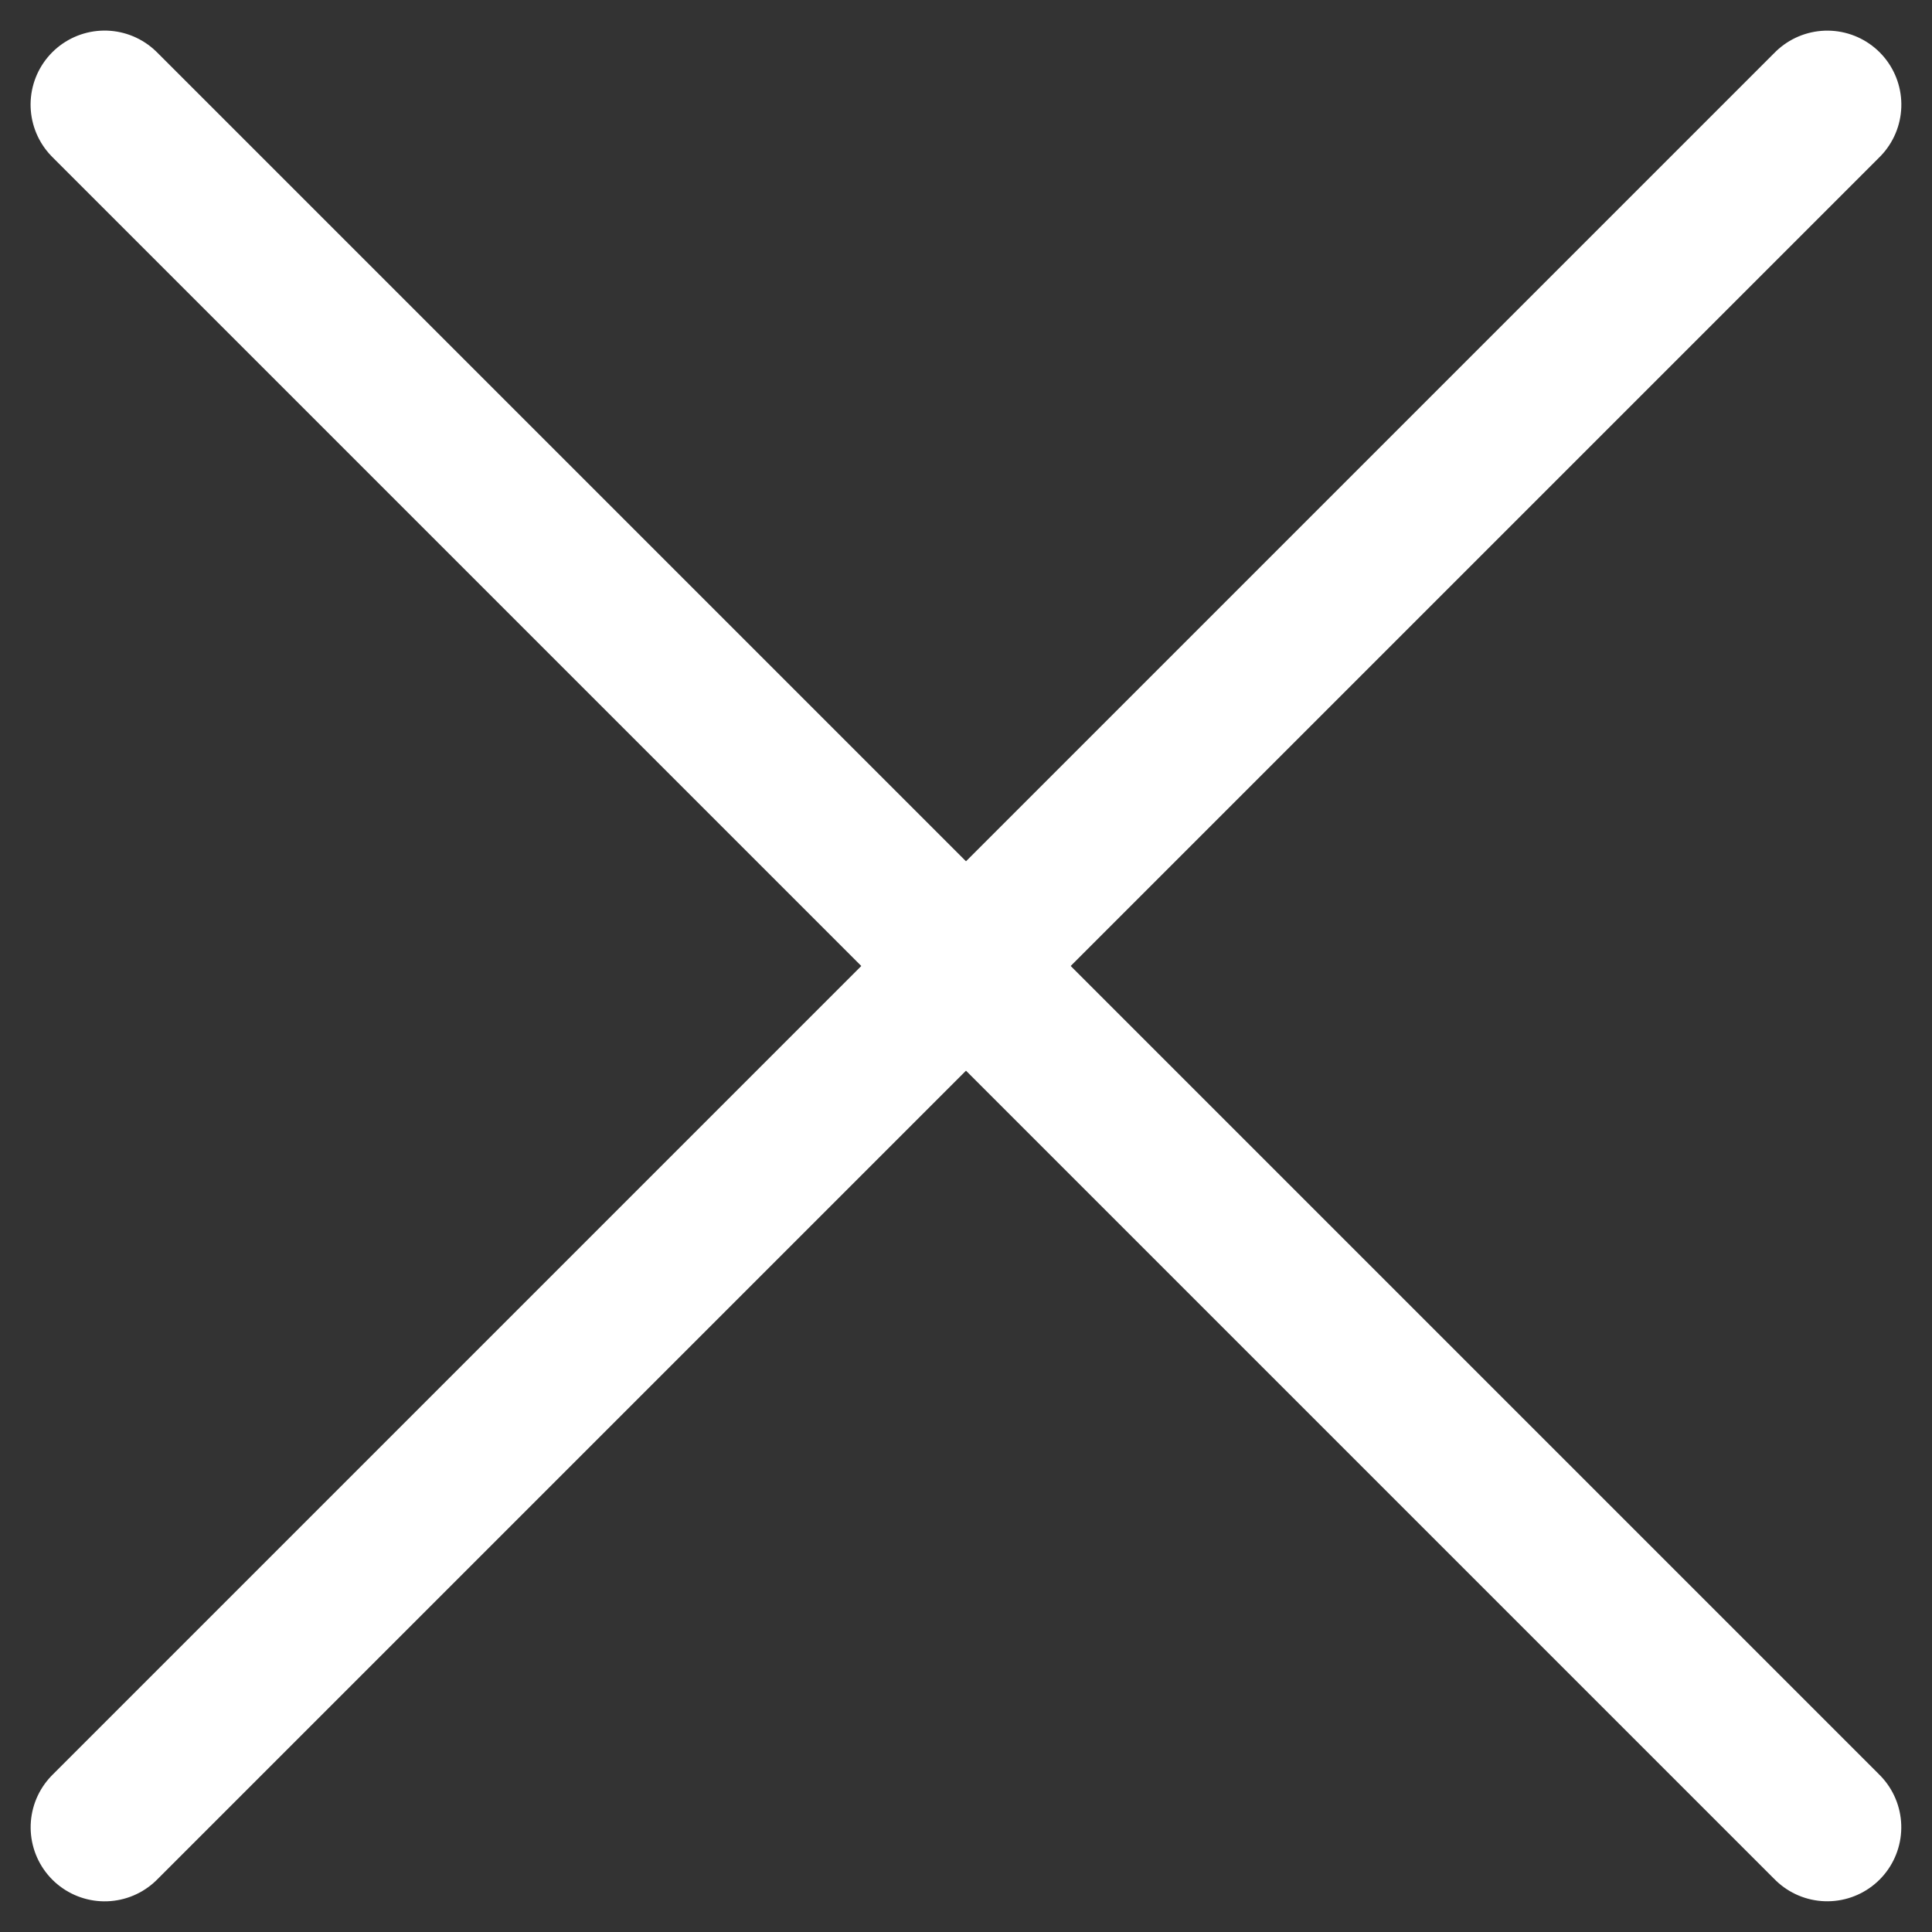 <svg xmlns="http://www.w3.org/2000/svg" width="26.099" height="26.099" viewBox="0 0 26.099 26.099">
  <rect x="0" y="0" width="26.099" height="26.099" fill="#333333" stroke="none"/>
  <g id="Group_671" data-name="Group 671" transform="translate(-309.496 -34.987)">
    <path id="Path_551" data-name="Path 551" d="M769.55,17.652h-32.91" transform="translate(-222.455 568.073) rotate(-45)" fill="none" stroke="#fff" stroke-linecap="round" stroke-width="2"/>
    <path id="Path_1833" data-name="Path 1833" d="M32.91,0H0" transform="translate(334.18 59.671) rotate(-135)" fill="none" stroke="#fff" stroke-linecap="round" stroke-width="2"/>
  </g>
</svg>

